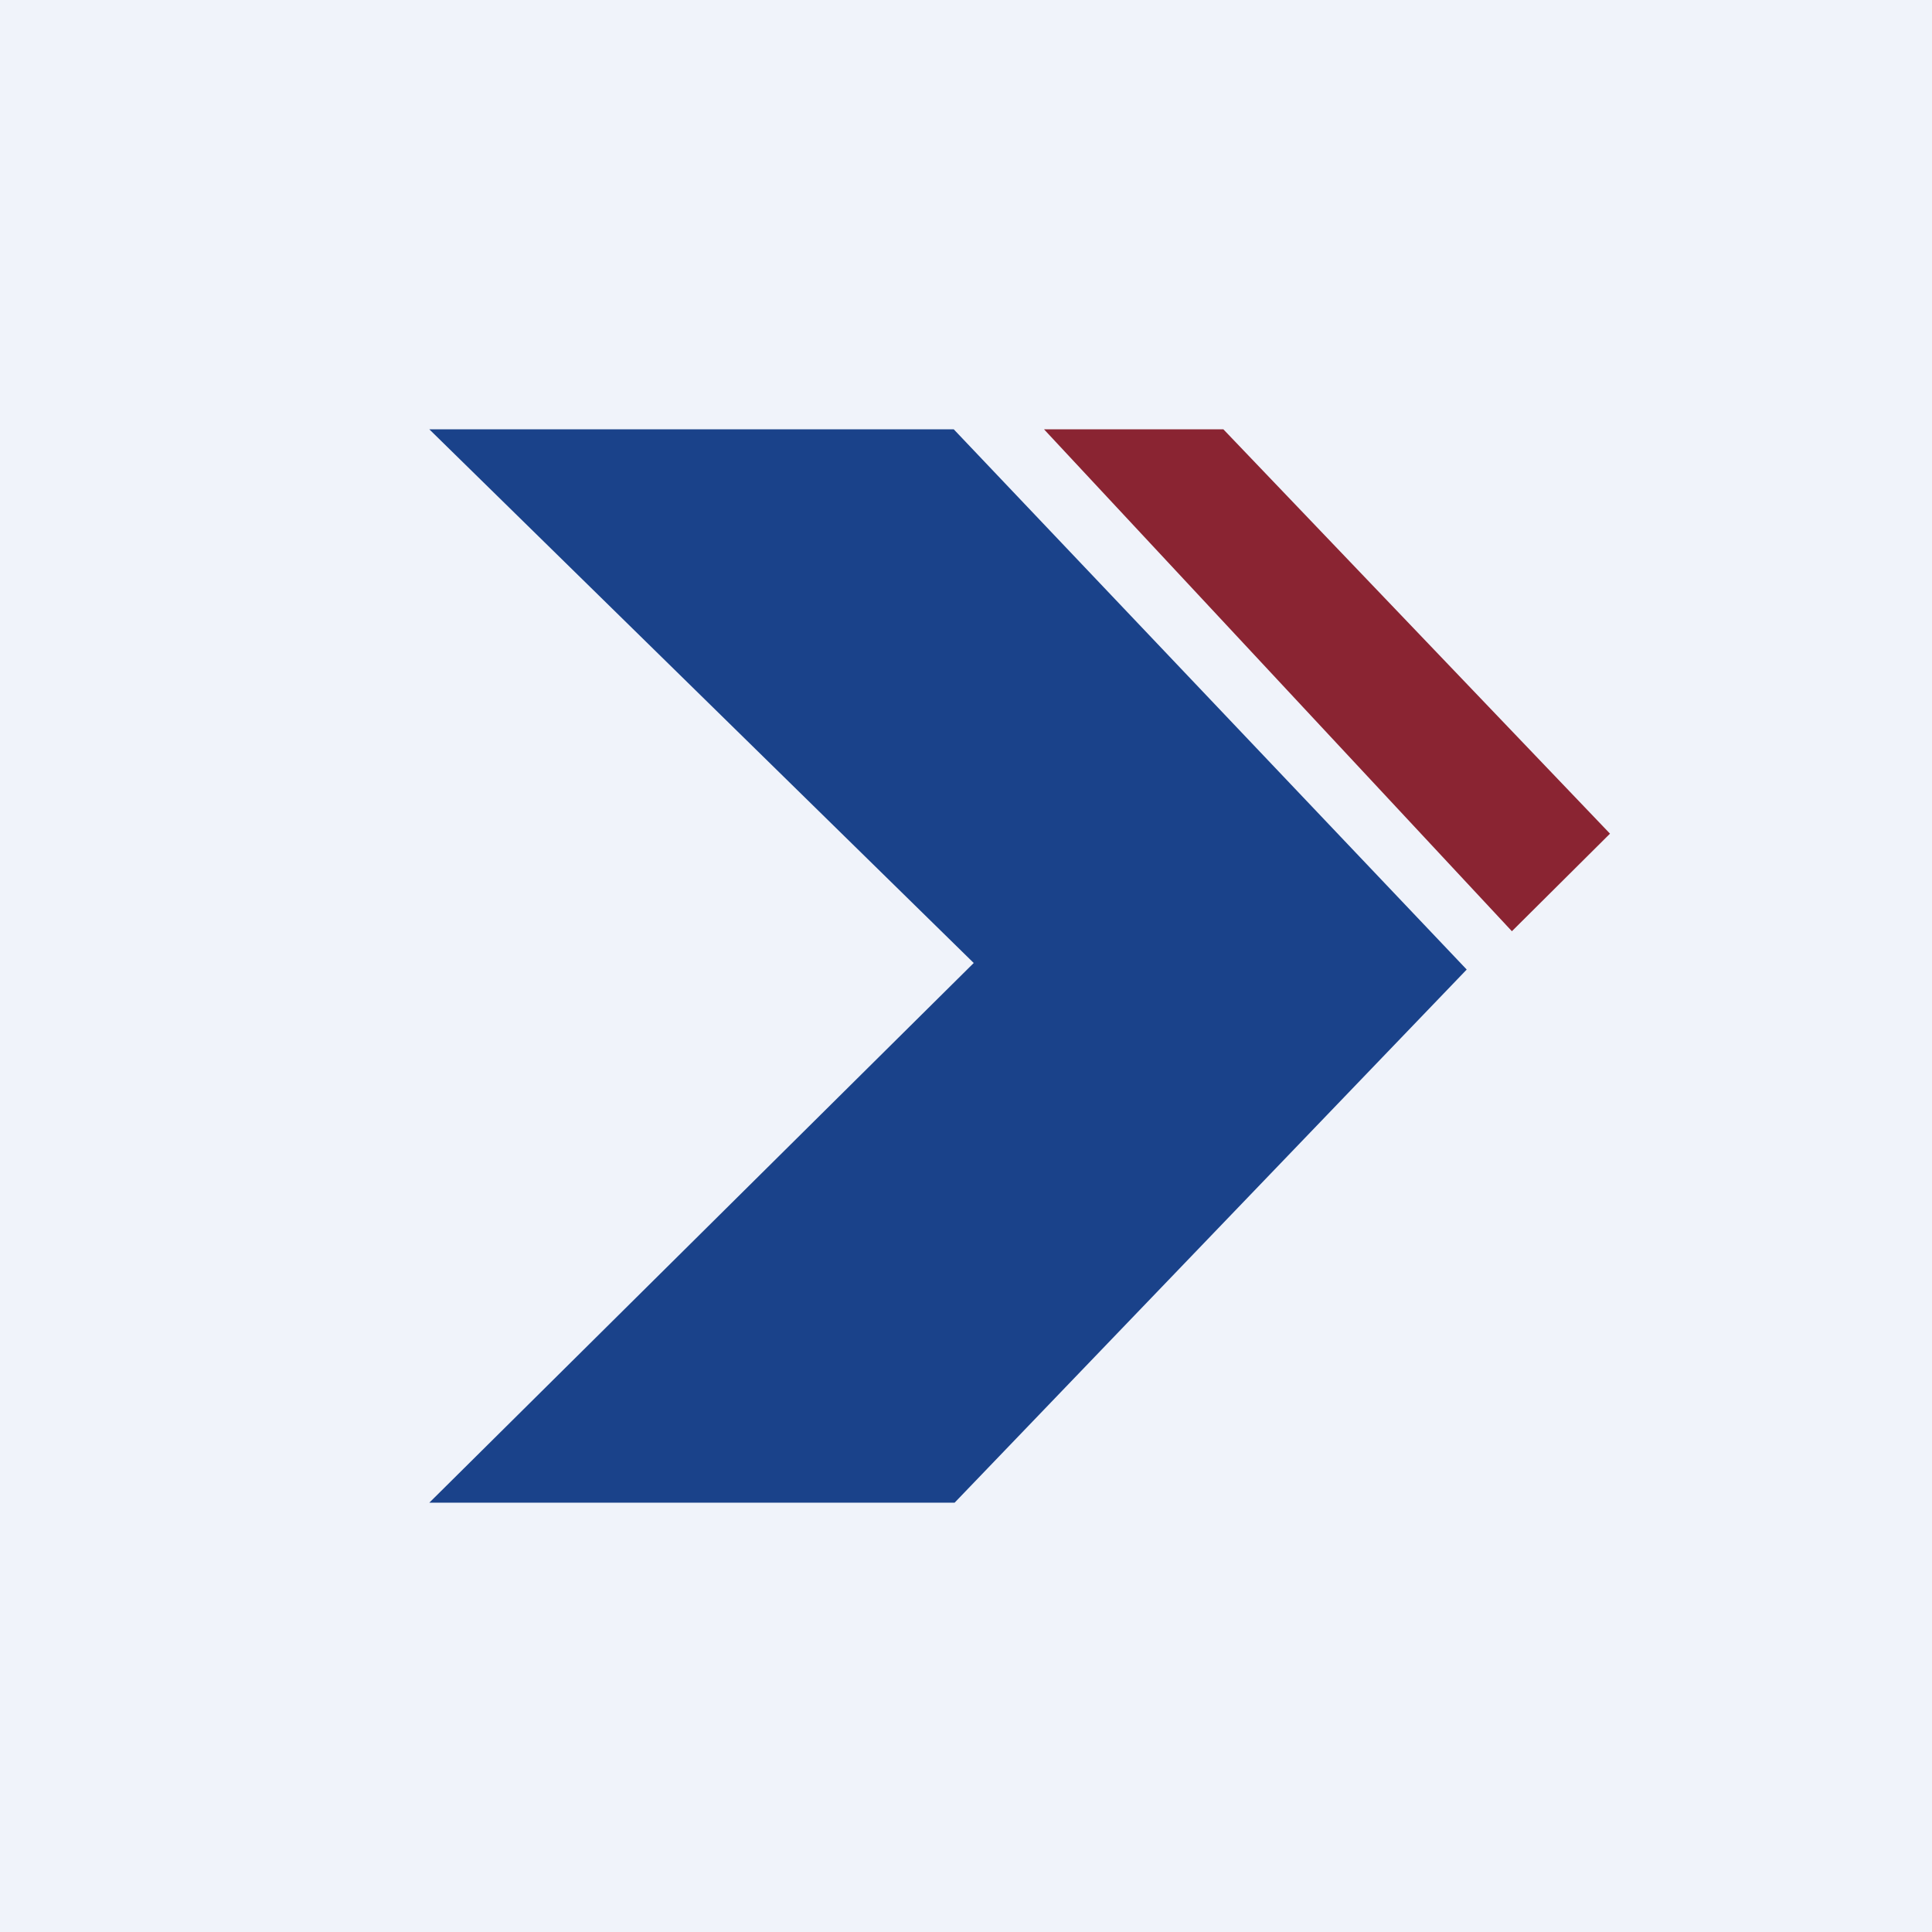<!-- by TradingView --><svg width="18" height="18" viewBox="0 0 18 18" fill="none" xmlns="http://www.w3.org/2000/svg">
<rect width="18" height="18" fill="#F0F3FA"/>
<path d="M13.665 9.033L8.886 4H4L9.072 8.972L4 14H8.894L13.665 9.033Z" fill="#1A428A"/>
<path d="M9.727 4H11.398L15 7.767L14.086 8.676L9.727 4Z" fill="#8A2432"/>
</svg>
